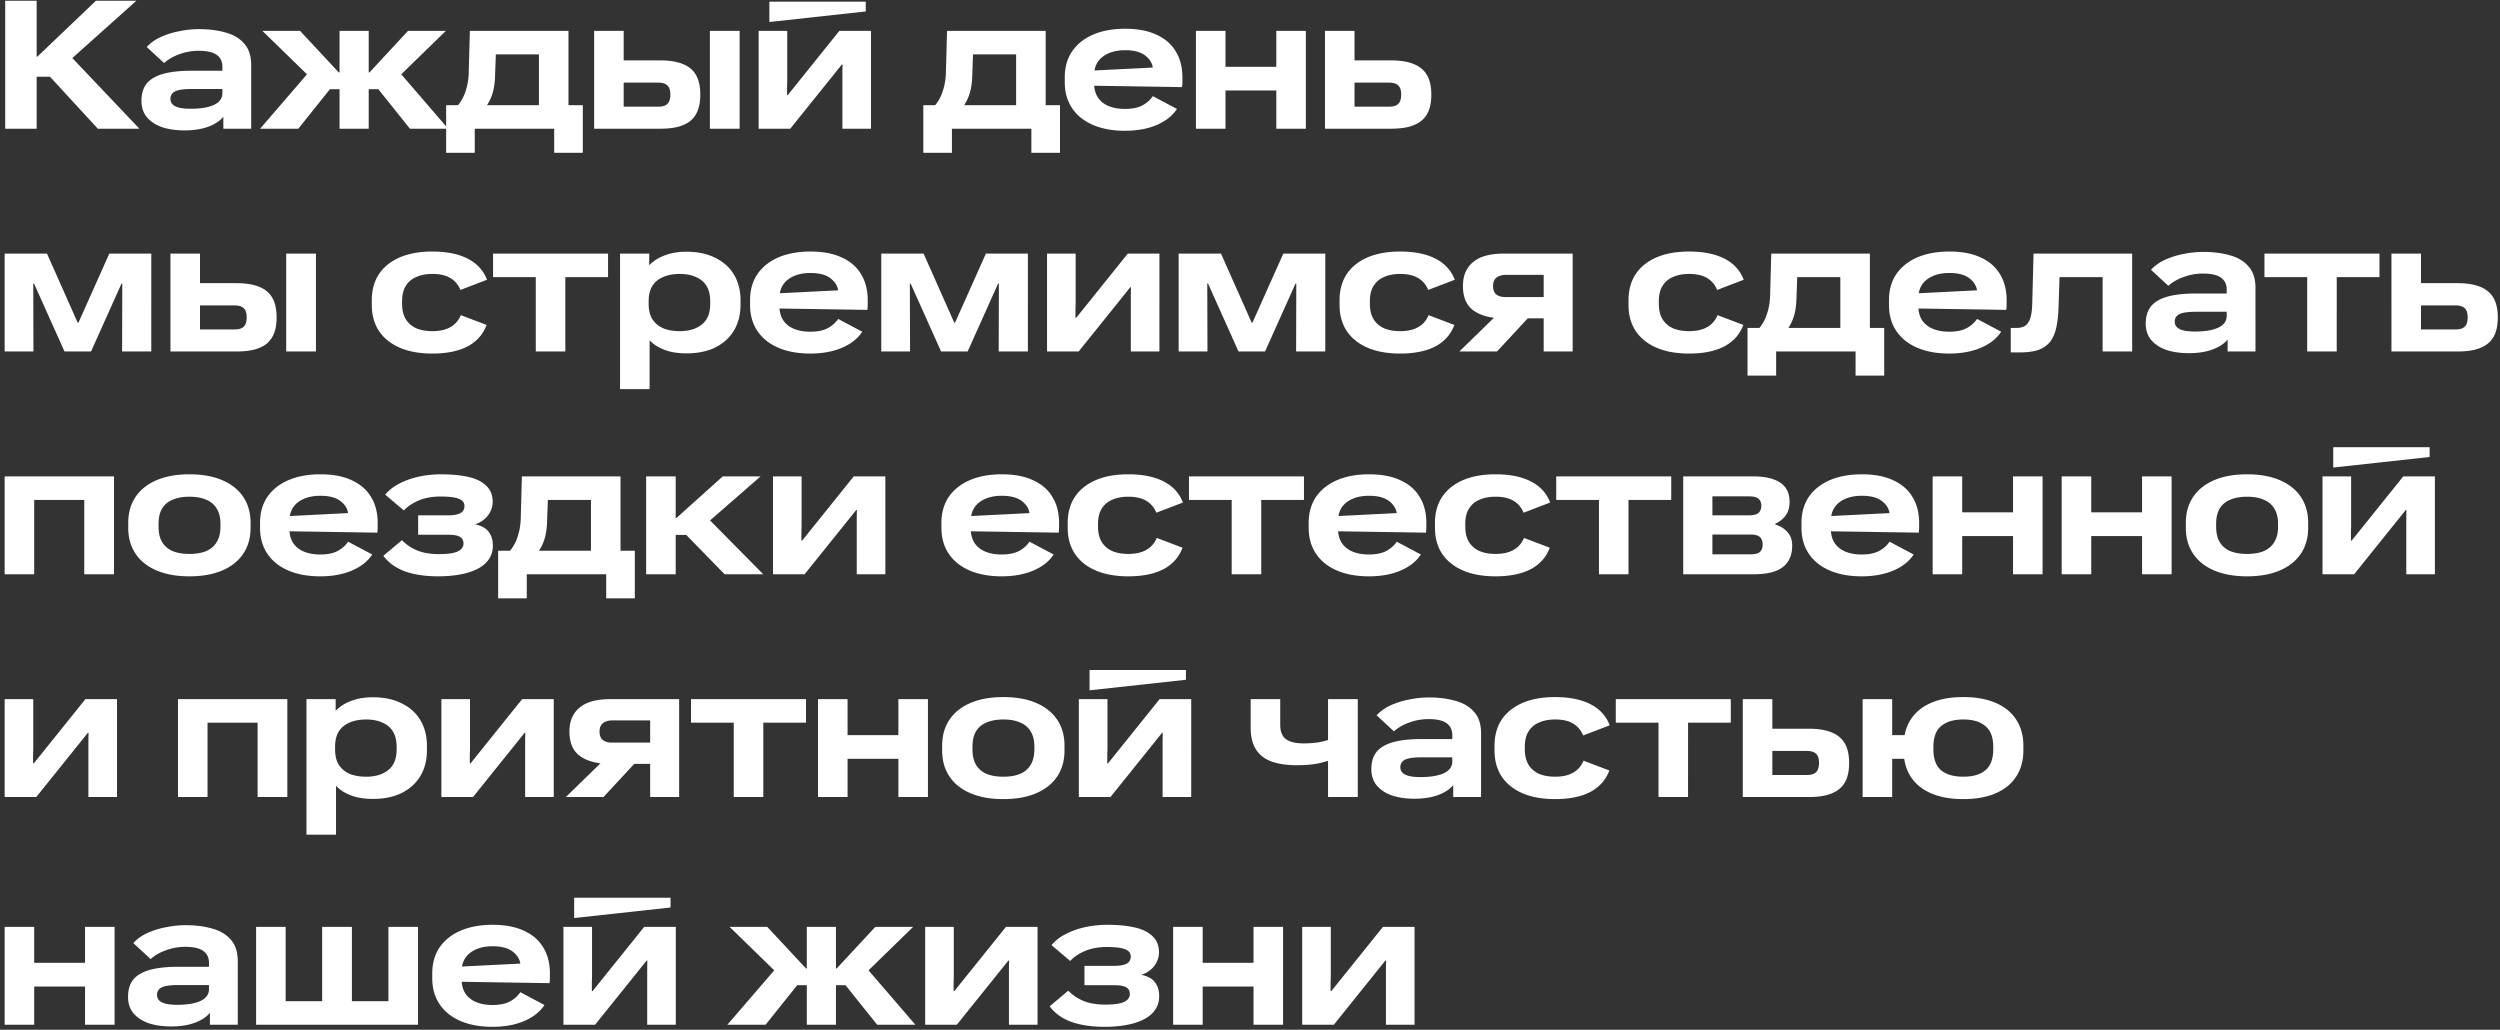 <svg xmlns="http://www.w3.org/2000/svg" fill="none" viewBox="0 0 505 208"><rect x="0" y="0" width="505" height="208" fill="#333333" stroke="none"/><path fill="#fff" d="M1.053 26V.146h6.35V26h-6.35Zm4.639-10.494v-4.068h1.863L19.379.146h8.175l-13.726 12.28v-1.52L28.162 26H19.76l-9.658-10.494h-4.41ZM38.46 21.97c1.368 0 2.522-.114 3.46-.342.963-.229 1.698-.57 2.205-1.027.532-.482.798-1.065.798-1.749v-.875h-6.16c-1.647 0-2.787.165-3.421.495-.608.33-.913.824-.913 1.483 0 .684.33 1.191.989 1.52.659.33 1.673.495 3.042.495ZM45.113 26v-3.574h.609c-.254.811-.786 1.508-1.597 2.091-.786.583-1.775 1.04-2.966 1.369-1.166.304-2.446.456-3.84.456-1.724 0-3.244-.215-4.563-.646-1.292-.456-2.319-1.128-3.08-2.015-.734-.887-1.102-1.99-1.102-3.308 0-1.42.342-2.573 1.027-3.46.71-.887 1.812-1.546 3.308-1.977 1.495-.431 3.447-.646 5.855-.646h7.072l-.913 1.52v-2.357c0-1.014-.38-1.8-1.14-2.357-.76-.558-1.977-.837-3.65-.837a11.16 11.16 0 0 0-3.879.685c-1.216.43-2.255 1.026-3.117 1.787l-3.498-3.232c.735-.811 1.673-1.483 2.813-2.015a16.305 16.305 0 0 1 3.765-1.179 19.604 19.604 0 0 1 3.992-.418c2.002 0 3.79.228 5.36.684 1.597.431 2.852 1.179 3.765 2.243.938 1.04 1.406 2.485 1.406 4.335V26h-5.627Zm7.43 0 10.645-12.357v2.51l-10.19-9.924h7.605l7.832 8.403h1.825v3.384h-3.612L60.261 26h-7.719Zm16.044 0V6.229h5.894V26h-5.894Zm4.183-7.984v-3.384h1.863l7.794-8.403h7.642l-10.19 9.924v-2.51L90.526 26h-7.718l-6.387-7.984h-3.65ZM95.9 26v4.867h-5.779v-9.62h2.396c.684-.81 1.204-1.787 1.559-2.927a12.63 12.63 0 0 0 .608-3.688l.228-8.403h19.923v15.018h2.89v9.62h-5.779V26H95.901Zm4.107-10.798c-.025 1.242-.165 2.345-.418 3.308a9.434 9.434 0 0 1-1.217 2.737h10.494V10.982h-8.707l-.152 4.22ZM120.015 26V6.229h5.969v15.323h6.882c.609 0 1.09-.076 1.445-.229.38-.177.659-.443.836-.798.178-.38.267-.85.267-1.407 0-.887-.203-1.508-.609-1.863-.38-.38-1.026-.57-1.939-.57h-8.555v-4.487h9.011c2.789 0 4.842.545 6.16 1.635 1.318 1.065 1.977 2.827 1.977 5.285 0 1.217-.165 2.269-.494 3.156-.33.862-.824 1.572-1.483 2.13-.659.531-1.508.937-2.548 1.216-1.013.253-2.217.38-3.612.38h-13.307Zm23.383 0V6.229h6.007V26h-6.007Zm9.848-19.771h5.78v9.657c0 .457-.013.976-.038 1.56v1.748h.152L169.557 6.23h6.388V26h-5.779V14.822c0-.583.013-1.179.038-1.787h-.152L159.634 26h-6.388V6.229Zm2.168-1.787V.336h19.466v1.977l-19.466 2.129ZM192.29 26v4.867h-5.779v-9.62h2.395c.685-.81 1.204-1.787 1.559-2.927.38-1.166.583-2.396.609-3.688l.228-8.403h19.923v15.018h2.889v9.62h-5.779V26H192.29Zm4.107-10.798c-.026 1.242-.165 2.345-.419 3.308a9.437 9.437 0 0 1-1.216 2.737h10.493V10.982h-8.706l-.152 4.22Zm30.852 11.216c-2.484 0-4.639-.393-6.464-1.178-1.825-.786-3.232-1.914-4.22-3.384-.989-1.47-1.483-3.22-1.483-5.247v-.989c0-2.028.494-3.776 1.483-5.247 1.014-1.47 2.433-2.598 4.258-3.384 1.825-.785 3.98-1.178 6.464-1.178 2.534 0 4.651.405 6.349 1.216 1.724.786 3.017 1.914 3.878 3.384.887 1.445 1.331 3.181 1.331 5.21v.912c0 .279-.025.633-.076 1.064l-19.467-.304v-2.965l14.41-.723-.798.913v-.305c0-1.115-.469-2.065-1.407-2.851-.938-.811-2.345-1.217-4.22-1.217-1.876 0-3.397.444-4.563 1.33-1.141.888-1.711 2.143-1.711 3.765v1.597c0 1.115.254 2.066.761 2.852.532.785 1.267 1.368 2.205 1.748.938.38 2.028.57 3.27.57 1.419 0 2.572-.227 3.46-.684.912-.481 1.634-1.115 2.167-1.9l4.866 2.585c-.887 1.369-2.243 2.446-4.068 3.232-1.825.785-3.967 1.178-6.425 1.178Zm14.33-.418V6.229h5.969V26h-5.969Zm4.296-7.718V13.49h13.612v4.79h-13.612ZM257.814 26V6.229h5.969V26h-5.969Zm9.83 0V6.229h5.969v15.323h6.882c.608 0 1.09-.076 1.445-.229.38-.177.659-.443.836-.798.178-.38.267-.862.267-1.445 0-.862-.203-1.47-.609-1.825-.38-.38-1.026-.57-1.939-.57h-8.555v-4.487h9.011c2.789 0 4.842.545 6.16 1.635 1.343 1.065 2.015 2.827 2.015 5.285 0 1.217-.165 2.269-.494 3.156a4.996 4.996 0 0 1-1.521 2.13c-.659.531-1.508.937-2.548 1.216-1.013.253-2.217.38-3.612.38h-13.307ZM.939 51.229h8.555l6.197 13.954h.152l6.236-13.954h8.479V71h-5.894l.038-13.726h-.152L18.39 71h-5.36L6.87 57.274h-.152L6.756 71H.94V51.229ZM34.43 71V51.229h5.97v15.323h6.882c.608 0 1.09-.077 1.444-.229.38-.177.66-.443.837-.798.177-.38.266-.85.266-1.407 0-.887-.203-1.508-.608-1.863-.38-.38-1.027-.57-1.94-.57h-8.554v-4.487h9.01c2.789 0 4.842.545 6.16 1.635 1.318 1.065 1.977 2.827 1.977 5.285 0 1.217-.165 2.269-.494 3.156-.33.862-.824 1.572-1.483 2.13-.659.531-1.508.937-2.547 1.216-1.014.253-2.218.38-3.612.38H34.43Zm23.383 0V51.229h6.008V71h-6.008Zm29.531.418c-2.56 0-4.752-.393-6.577-1.178-1.825-.786-3.232-1.914-4.22-3.384-.964-1.47-1.445-3.22-1.445-5.247v-.989c0-2.028.481-3.776 1.444-5.247.989-1.47 2.396-2.598 4.22-3.384 1.826-.785 4.018-1.178 6.578-1.178 2.89 0 5.273.481 7.149 1.445 1.875.963 3.168 2.382 3.878 4.258l-5.361 2.053c-.457-1.09-1.154-1.901-2.092-2.433-.912-.533-2.103-.799-3.574-.799-1.241 0-2.319.203-3.231.609a4.47 4.47 0 0 0-2.13 1.787c-.506.785-.76 1.837-.76 3.155v.457c0 1.292.254 2.344.76 3.155.507.811 1.217 1.42 2.13 1.825.912.38 1.99.57 3.231.57 1.47 0 2.675-.265 3.613-.798.963-.532 1.672-1.343 2.129-2.433l5.209 1.977c-.71 1.901-1.99 3.346-3.84 4.334-1.85.964-4.22 1.445-7.11 1.445ZM108.228 71V55.982h-8.631v-4.753h23.231v4.753h-8.631V71h-5.969Zm17.022 7.604V51.23h5.894v3.536l-.609-.266c.304-.634.824-1.217 1.559-1.75.735-.557 1.66-1.013 2.776-1.368 1.115-.355 2.382-.532 3.802-.532 2.281 0 4.233.418 5.855 1.255 1.648.81 2.902 1.951 3.764 3.421.862 1.47 1.293 3.169 1.293 5.095v.989c0 1.926-.431 3.625-1.293 5.095-.862 1.47-2.116 2.623-3.764 3.46-1.622.81-3.574 1.216-5.855 1.216-1.42 0-2.687-.164-3.802-.494-1.116-.355-2.041-.811-2.776-1.369-.735-.557-1.255-1.14-1.559-1.749l.685-.266v11.102h-5.97Zm12.053-11.71c1.85 0 3.333-.444 4.449-1.331 1.14-.887 1.711-2.281 1.711-4.182v-.533c0-1.267-.254-2.306-.761-3.117-.507-.812-1.229-1.407-2.167-1.787-.913-.406-1.99-.609-3.232-.609-1.267 0-2.37.203-3.308.609-.938.38-1.673.975-2.205 1.787-.507.81-.76 1.85-.76 3.117v.533c0 1.267.253 2.306.76 3.117.532.811 1.267 1.42 2.205 1.825.938.38 2.041.57 3.308.57Zm26.379 4.524c-2.484 0-4.639-.393-6.464-1.178-1.825-.786-3.231-1.914-4.22-3.384-.988-1.47-1.483-3.22-1.483-5.247v-.989c0-2.028.495-3.776 1.483-5.247 1.014-1.47 2.433-2.598 4.258-3.384 1.825-.785 3.98-1.178 6.464-1.178 2.535 0 4.651.405 6.35 1.217 1.723.785 3.016 1.913 3.878 3.383.887 1.445 1.33 3.181 1.33 5.21v.912c0 .279-.025.633-.076 1.064l-19.466-.304v-2.965l14.41-.723-.799.913v-.305c0-1.115-.469-2.065-1.407-2.851-.937-.811-2.344-1.217-4.22-1.217s-3.396.444-4.562 1.33c-1.141.888-1.711 2.143-1.711 3.765v1.597c0 1.115.253 2.066.76 2.852.532.785 1.267 1.368 2.205 1.749.938.38 2.028.57 3.27.57 1.419 0 2.573-.228 3.46-.685.912-.481 1.635-1.115 2.167-1.9l4.867 2.585c-.887 1.368-2.243 2.446-4.068 3.232-1.825.785-3.967 1.178-6.426 1.178Zm14.33-20.189h8.555l6.197 13.954h.152l6.236-13.954h8.479V71h-5.894l.038-13.726h-.152L195.464 71h-5.361l-6.16-13.726h-.152L183.829 71h-5.817V51.229Zm33.491 0h5.78v9.657c0 .457-.013.976-.038 1.56v1.748h.152l10.417-12.965h6.388V71h-5.779V59.822c0-.583.013-1.179.038-1.787h-.152L217.891 71h-6.388V51.229Zm26.586 0h8.554l6.198 13.954h.152l6.235-13.954h8.479V71h-5.893l.038-13.726h-.152L255.54 71h-5.361l-6.159-13.726h-.152L243.906 71h-5.817V51.229Zm44.745 20.19c-2.56 0-4.753-.394-6.578-1.18-1.825-.785-3.231-1.913-4.22-3.383-.963-1.47-1.445-3.22-1.445-5.247v-.989c0-2.028.482-3.776 1.445-5.247.989-1.47 2.395-2.598 4.22-3.384 1.825-.785 4.018-1.178 6.578-1.178 2.89 0 5.272.481 7.148 1.445 1.876.963 3.168 2.382 3.878 4.258l-5.361 2.053c-.456-1.09-1.153-1.901-2.091-2.433-.912-.533-2.104-.799-3.574-.799-1.242 0-2.319.203-3.232.609-.912.38-1.622.975-2.129 1.787-.507.785-.76 1.837-.76 3.155v.457c0 1.292.253 2.344.76 3.155.507.811 1.217 1.42 2.129 1.825.913.38 1.99.57 3.232.57 1.47 0 2.674-.265 3.612-.798.963-.532 1.673-1.343 2.129-2.433l5.209 1.977c-.71 1.901-1.99 3.346-3.84 4.334-1.85.964-4.22 1.445-7.11 1.445ZM294.789 71l10.19-9.923 4.296 2.509L302.394 71h-7.605Zm18.745-15.475h-9.391a3.38 3.38 0 0 0-1.369.267c-.38.152-.672.392-.875.722-.203.33-.304.748-.304 1.255 0 .76.216 1.33.646 1.71.457.355 1.09.533 1.902.533h9.391v4.296h-9.772c-2.585 0-4.613-.52-6.083-1.559-1.445-1.039-2.167-2.7-2.167-4.98 0-1.116.19-2.079.57-2.89.38-.836.925-1.52 1.635-2.053.71-.558 1.571-.963 2.585-1.217 1.014-.253 2.168-.38 3.46-.38h9.772v4.296ZM311.823 71V51.229h5.855V71h-5.855Zm29.379.418c-2.56 0-4.752-.393-6.577-1.178-1.825-.786-3.232-1.914-4.221-3.384-.963-1.47-1.444-3.22-1.444-5.247v-.989c0-2.028.481-3.776 1.444-5.247.989-1.47 2.396-2.598 4.221-3.384 1.825-.785 4.017-1.178 6.577-1.178 2.89 0 5.273.481 7.148 1.445 1.876.963 3.169 2.382 3.879 4.258l-5.361 2.053c-.457-1.09-1.154-1.901-2.092-2.433-.912-.533-2.103-.799-3.574-.799-1.242 0-2.319.203-3.231.609-.913.38-1.623.975-2.13 1.787-.506.785-.76 1.837-.76 3.155v.457c0 1.292.254 2.344.76 3.155.507.811 1.217 1.42 2.13 1.825.912.38 1.989.57 3.231.57 1.471 0 2.675-.265 3.612-.798.964-.532 1.673-1.343 2.13-2.433l5.209 1.977c-.71 1.901-1.99 3.346-3.841 4.334-1.85.964-4.22 1.445-7.11 1.445ZM358.781 71v4.867h-5.779v-9.62h2.395c.685-.81 1.204-1.787 1.559-2.927.38-1.166.583-2.396.609-3.688l.228-8.403h19.923v15.018h2.889v9.62h-5.779V71h-16.045Zm4.107-10.798c-.026 1.242-.165 2.345-.419 3.308a9.437 9.437 0 0 1-1.216 2.737h10.494V55.982h-8.707l-.152 4.22Zm30.852 11.216c-2.484 0-4.639-.393-6.464-1.178-1.825-.786-3.232-1.914-4.22-3.384-.989-1.47-1.483-3.22-1.483-5.247v-.989c0-2.028.494-3.776 1.483-5.247 1.014-1.47 2.433-2.598 4.258-3.384 1.825-.785 3.98-1.178 6.464-1.178 2.534 0 4.651.405 6.349 1.217 1.724.785 3.017 1.913 3.878 3.383.888 1.445 1.331 3.181 1.331 5.21v.912c0 .279-.025.633-.076 1.064l-19.467-.304v-2.965l14.41-.723-.798.913v-.305c0-1.115-.469-2.065-1.407-2.851-.938-.811-2.345-1.217-4.22-1.217-1.876 0-3.397.444-4.563 1.33-1.141.888-1.711 2.143-1.711 3.765v1.597c0 1.115.254 2.066.761 2.852.532.785 1.267 1.368 2.205 1.749.938.38 2.028.57 3.27.57 1.419 0 2.572-.228 3.46-.685.912-.481 1.634-1.115 2.167-1.9l4.866 2.585c-.887 1.368-2.243 2.446-4.068 3.232-1.825.785-3.967 1.178-6.425 1.178Zm12.433-.228v-4.943h1.103c.76 0 1.369-.152 1.825-.456.456-.33.798-.849 1.026-1.559.228-.735.355-1.673.381-2.813l.266-10.19h19.923V71h-5.97V55.982h-8.706l-.19 5.969c-.051 1.724-.216 3.181-.495 4.372-.279 1.166-.722 2.117-1.33 2.852-.609.71-1.407 1.23-2.396 1.559-.988.304-2.218.456-3.688.456h-1.749Zm37.152-4.22c1.369 0 2.523-.114 3.46-.342.964-.229 1.699-.57 2.206-1.027.532-.482.798-1.065.798-1.749v-.874h-6.159c-1.648 0-2.789.164-3.422.494-.609.33-.913.824-.913 1.483 0 .684.33 1.191.989 1.52.659.33 1.673.495 3.041.495Zm6.654 4.03v-3.574h.608c-.253.811-.785 1.508-1.596 2.091-.786.583-1.775 1.04-2.966 1.369-1.166.304-2.446.456-3.84.456-1.724 0-3.245-.215-4.563-.646-1.292-.456-2.319-1.128-3.079-2.015-.736-.887-1.103-1.99-1.103-3.308 0-1.42.342-2.573 1.027-3.46.709-.887 1.812-1.546 3.307-1.977 1.496-.431 3.448-.647 5.856-.647h7.072l-.913 1.521v-2.357c0-1.014-.38-1.8-1.141-2.357-.76-.558-1.977-.837-3.65-.837a11.16 11.16 0 0 0-3.878.685c-1.216.43-2.256 1.026-3.118 1.787l-3.497-3.232c.735-.811 1.672-1.483 2.813-2.015a16.314 16.314 0 0 1 3.764-1.179 19.608 19.608 0 0 1 3.992-.418c2.003 0 3.79.228 5.361.684 1.597.431 2.852 1.179 3.764 2.243.938 1.04 1.407 2.484 1.407 4.335V71h-5.627Zm16.071 0V55.982h-8.631v-4.753h23.231v4.753h-8.631V71h-5.969Zm17.022 0V51.229h5.97v15.323h6.882c.608 0 1.089-.077 1.444-.229.381-.177.659-.443.837-.798.177-.38.266-.862.266-1.445 0-.862-.203-1.47-.608-1.825-.381-.38-1.027-.57-1.939-.57h-8.555v-4.487h9.011c2.788 0 4.841.545 6.159 1.635 1.344 1.065 2.015 2.827 2.015 5.285 0 1.217-.164 2.269-.494 3.156a4.98 4.98 0 0 1-1.521 2.13c-.659.531-1.508.937-2.547 1.216-1.014.253-2.218.38-3.612.38h-13.308ZM.939 116V96.229h22.09V116h-6.007v-15.018H6.908V116H.94Zm37.322.418c-2.56 0-4.765-.393-6.615-1.178-1.85-.786-3.27-1.914-4.259-3.384-.988-1.47-1.483-3.219-1.483-5.247v-.989c0-2.028.495-3.777 1.483-5.247.989-1.47 2.408-2.598 4.259-3.384 1.85-.785 4.055-1.178 6.615-1.178 2.586 0 4.79.393 6.616 1.178 1.85.786 3.27 1.914 4.258 3.384.989 1.47 1.483 3.219 1.483 5.247v.989c0 2.028-.494 3.777-1.483 5.247-.988 1.47-2.408 2.598-4.258 3.384-1.825.785-4.03 1.178-6.616 1.178Zm0-4.524c1.344 0 2.472-.19 3.384-.571.938-.405 1.648-1.013 2.13-1.825.506-.811.76-1.863.76-3.155v-.457c0-1.318-.254-2.37-.76-3.155-.482-.811-1.192-1.407-2.13-1.787-.912-.406-2.04-.609-3.384-.609-1.318 0-2.446.203-3.384.609-.938.38-1.647.976-2.129 1.787-.481.785-.722 1.837-.722 3.155v.457c0 1.292.24 2.344.722 3.155.482.812 1.192 1.42 2.13 1.825.937.381 2.065.571 3.383.571Zm26.432 4.524c-2.484 0-4.638-.393-6.463-1.178-1.825-.786-3.232-1.914-4.22-3.384-.99-1.47-1.483-3.219-1.483-5.247v-.989c0-2.028.494-3.777 1.483-5.247 1.013-1.47 2.433-2.598 4.258-3.384 1.825-.785 3.98-1.178 6.463-1.178 2.535 0 4.652.405 6.35 1.216 1.724.786 3.016 1.914 3.878 3.384.887 1.445 1.33 3.181 1.33 5.209v.913c0 .279-.025.633-.075 1.064l-19.467-.304v-2.965l14.41-.723-.798.913v-.305c0-1.115-.47-2.065-1.407-2.851-.938-.811-2.345-1.217-4.22-1.217-1.876 0-3.397.444-4.563 1.331-1.14.887-1.711 2.142-1.711 3.764v1.597c0 1.115.253 2.066.76 2.851.533.786 1.268 1.369 2.206 1.749.937.381 2.027.571 3.27.571 1.419 0 2.572-.228 3.46-.685.912-.481 1.634-1.115 2.166-1.901l4.867 2.586c-.887 1.369-2.243 2.446-4.068 3.232-1.825.785-3.967 1.178-6.426 1.178Zm23.801 0c-2.534 0-4.752-.329-6.653-.988-1.876-.685-3.346-1.737-4.41-3.156l3.763-3.156c.862.887 1.901 1.584 3.118 2.091 1.217.482 2.662.723 4.334.723 1.166 0 2.104-.076 2.814-.228.735-.152 1.28-.393 1.635-.723.355-.329.532-.722.532-1.178 0-.609-.228-1.052-.684-1.331-.456-.304-1.268-.456-2.433-.456h-6.046v-3.917h5.97c.861 0 1.533-.076 2.014-.228.508-.152.862-.367 1.065-.646.203-.279.304-.621.304-1.027 0-.659-.38-1.14-1.14-1.444-.735-.305-1.965-.457-3.688-.457-1.673 0-3.144.266-4.41.799-1.243.532-2.244 1.204-3.004 2.015l-3.765-3.194c.736-.887 1.673-1.622 2.814-2.205 1.14-.609 2.433-1.077 3.878-1.407 1.47-.33 3.017-.494 4.639-.494 2.078 0 3.903.177 5.475.532 1.571.355 2.775.95 3.612 1.787.862.811 1.293 1.888 1.293 3.232 0 .735-.178 1.432-.533 2.091-.33.659-.836 1.229-1.52 1.711-.66.482-1.496.811-2.51.989v-.419c1.749.228 2.953.735 3.612 1.521.659.786.989 1.774.989 2.966 0 1.039-.267 1.952-.799 2.737-.532.786-1.293 1.432-2.281 1.939-.963.507-2.13.888-3.498 1.141-1.344.253-2.84.38-4.487.38ZM106.41 116v4.867h-5.78v-9.62h2.396c.684-.811 1.204-1.787 1.559-2.927.38-1.166.583-2.396.608-3.688l.228-8.403h19.923v15.018h2.89v9.62h-5.78V116H106.41Zm4.106-10.798c-.026 1.242-.165 2.345-.418 3.308a9.428 9.428 0 0 1-1.217 2.737h10.494v-10.265h-8.707l-.152 4.22ZM130.523 116V96.229h5.969V116h-5.969Zm4.296-7.946v-3.422h1.825l9.353-8.403h7.643l-11.255 9.809v-1.977L154.172 116h-7.794l-7.757-7.946h-3.802Zm21.324-11.825h5.779v9.657c0 .457-.013.976-.038 1.559v1.749h.152l10.418-12.965h6.387V116h-5.779v-11.178c0-.583.013-1.179.038-1.787h-.152L162.53 116h-6.387V96.229Zm46.191 20.189c-2.484 0-4.638-.393-6.463-1.178-1.825-.786-3.232-1.914-4.221-3.384-.988-1.47-1.482-3.219-1.482-5.247v-.989c0-2.028.494-3.777 1.482-5.247 1.014-1.47 2.434-2.598 4.259-3.384 1.825-.785 3.979-1.178 6.463-1.178 2.535 0 4.652.405 6.35 1.216 1.724.786 3.016 1.914 3.878 3.384.887 1.445 1.331 3.181 1.331 5.209v.913c0 .279-.026.633-.076 1.064l-19.467-.304v-2.965l14.41-.723-.798.913v-.305c0-1.115-.469-2.065-1.407-2.851-.938-.811-2.345-1.217-4.221-1.217-1.875 0-3.396.444-4.562 1.331-1.141.887-1.711 2.142-1.711 3.764v1.597c0 1.115.253 2.066.76 2.851.533.786 1.268 1.369 2.206 1.749.937.381 2.027.571 3.269.571 1.42 0 2.573-.228 3.46-.685.913-.481 1.635-1.115 2.168-1.901l4.866 2.586c-.887 1.369-2.243 2.446-4.068 3.232-1.825.785-3.967 1.178-6.426 1.178Zm25.585 0c-2.56 0-4.753-.393-6.578-1.178-1.825-.786-3.232-1.914-4.22-3.384-.963-1.47-1.445-3.219-1.445-5.247v-.989c0-2.028.482-3.777 1.445-5.247.988-1.47 2.395-2.598 4.22-3.384 1.825-.785 4.018-1.178 6.578-1.178 2.889 0 5.272.481 7.148 1.445 1.875.963 3.168 2.382 3.878 4.258l-5.361 2.053c-.456-1.09-1.153-1.901-2.091-2.433-.913-.533-2.104-.799-3.574-.799-1.242 0-2.32.203-3.232.609a4.467 4.467 0 0 0-2.129 1.787c-.507.785-.761 1.837-.761 3.155v.457c0 1.292.254 2.344.761 3.155.507.812 1.216 1.42 2.129 1.825.912.381 1.99.571 3.232.571 1.47 0 2.674-.266 3.612-.799.963-.532 1.673-1.343 2.129-2.433l5.209 1.977c-.71 1.901-1.99 3.346-3.84 4.334-1.851.964-4.221 1.445-7.11 1.445Zm20.883-.418v-15.018h-8.631v-4.753h23.231v4.753h-8.631V116h-5.969Zm27.718.418c-2.484 0-4.638-.393-6.463-1.178-1.825-.786-3.232-1.914-4.221-3.384-.988-1.47-1.483-3.219-1.483-5.247v-.989c0-2.028.495-3.777 1.483-5.247 1.014-1.47 2.434-2.598 4.259-3.384 1.825-.785 3.979-1.178 6.463-1.178 2.535 0 4.651.405 6.35 1.216 1.723.786 3.016 1.914 3.878 3.384.887 1.445 1.331 3.181 1.331 5.209v.913c0 .279-.026.633-.076 1.064l-19.467-.304v-2.965l14.41-.723-.799.913v-.305c0-1.115-.469-2.065-1.406-2.851-.938-.811-2.345-1.217-4.221-1.217s-3.396.444-4.562 1.331c-1.141.887-1.711 2.142-1.711 3.764v1.597c0 1.115.253 2.066.76 2.851.532.786 1.268 1.369 2.205 1.749.938.381 2.028.571 3.27.571 1.42 0 2.573-.228 3.46-.685.913-.481 1.635-1.115 2.167-1.901l4.867 2.586c-.887 1.369-2.243 2.446-4.068 3.232-1.825.785-3.967 1.178-6.426 1.178Zm25.585 0c-2.561 0-4.753-.393-6.578-1.178-1.825-.786-3.232-1.914-4.22-3.384-.964-1.47-1.445-3.219-1.445-5.247v-.989c0-2.028.481-3.777 1.445-5.247.988-1.47 2.395-2.598 4.22-3.384 1.825-.785 4.017-1.178 6.578-1.178 2.889 0 5.272.481 7.148 1.445 1.875.963 3.168 2.382 3.878 4.258l-5.361 2.053c-.457-1.09-1.154-1.901-2.091-2.433-.913-.533-2.104-.799-3.574-.799-1.242 0-2.32.203-3.232.609-.913.38-1.623.976-2.129 1.787-.507.785-.761 1.837-.761 3.155v.457c0 1.292.254 2.344.761 3.155.506.812 1.216 1.42 2.129 1.825.912.381 1.99.571 3.232.571 1.47 0 2.674-.266 3.612-.799.963-.532 1.672-1.343 2.129-2.433l5.209 1.977c-.71 1.901-1.99 3.346-3.841 4.334-1.85.964-4.22 1.445-7.109 1.445Zm20.883-.418v-15.018h-8.631v-4.753h23.231v4.753h-8.631V116h-5.969Zm17.022 0V96.229h5.894V116h-5.894Zm4.183 0v-4.03h9.429c.913 0 1.546-.165 1.901-.495.355-.354.532-.849.532-1.482 0-.659-.177-1.154-.532-1.483-.355-.355-.988-.532-1.901-.532h-9.429v-3.879h9.087c.912 0 1.559-.164 1.939-.494.38-.355.57-.836.57-1.445 0-.608-.19-1.077-.57-1.406-.38-.33-1.027-.495-1.939-.495h-9.087v-4.03h9.961c2.358 0 4.17.418 5.437 1.255 1.268.836 1.901 2.116 1.901 3.84 0 1.191-.266 2.129-.798 2.813-.507.685-1.204 1.242-2.091 1.673v.152c.988.279 1.799.774 2.433 1.483.659.685.989 1.61.989 2.776 0 1.293-.292 2.37-.875 3.232-.557.861-1.419 1.508-2.585 1.939-1.141.405-2.586.608-4.335.608h-10.037Zm31.873.418c-2.484 0-4.639-.393-6.464-1.178-1.825-.786-3.232-1.914-4.22-3.384-.989-1.47-1.483-3.219-1.483-5.247v-.989c0-2.028.494-3.777 1.483-5.247 1.014-1.47 2.433-2.598 4.258-3.384 1.825-.785 3.98-1.178 6.464-1.178 2.535 0 4.651.405 6.349 1.216 1.724.786 3.017 1.914 3.878 3.384.888 1.445 1.331 3.181 1.331 5.209v.913c0 .279-.025.633-.076 1.064l-19.467-.304v-2.965l14.41-.723-.798.913v-.305c0-1.115-.469-2.065-1.407-2.851-.938-.811-2.345-1.217-4.22-1.217-1.876 0-3.397.444-4.563 1.331-1.14.887-1.711 2.142-1.711 3.764v1.597c0 1.115.254 2.066.761 2.851.532.786 1.267 1.369 2.205 1.749.938.381 2.028.571 3.27.571 1.419 0 2.573-.228 3.46-.685.912-.481 1.635-1.115 2.167-1.901l4.867 2.586c-.888 1.369-2.244 2.446-4.069 3.232-1.825.785-3.967 1.178-6.425 1.178Zm14.33-.418V96.229h5.969V116h-5.969Zm4.296-7.718v-4.791h13.612v4.791h-13.612ZM406.631 116V96.229h5.969V116h-5.969Zm9.83 0V96.229h5.969V116h-5.969Zm4.297-7.718v-4.791h13.611v4.791h-13.611ZM432.696 116V96.229h5.969V116h-5.969Zm21.199.418c-2.56 0-4.766-.393-6.616-1.178-1.85-.786-3.27-1.914-4.258-3.384-.989-1.47-1.483-3.219-1.483-5.247v-.989c0-2.028.494-3.777 1.483-5.247.988-1.47 2.408-2.598 4.258-3.384 1.85-.785 4.056-1.178 6.616-1.178 2.585 0 4.79.393 6.615 1.178 1.851.786 3.27 1.914 4.259 3.384.988 1.47 1.483 3.219 1.483 5.247v.989c0 2.028-.495 3.777-1.483 5.247-.989 1.47-2.408 2.598-4.259 3.384-1.825.785-4.03 1.178-6.615 1.178Zm0-4.524c1.343 0 2.471-.19 3.384-.571.937-.405 1.647-1.013 2.129-1.825.507-.811.76-1.863.76-3.155v-.457c0-1.318-.253-2.37-.76-3.155-.482-.811-1.192-1.407-2.129-1.787-.913-.406-2.041-.609-3.384-.609-1.318 0-2.446.203-3.384.609-.938.38-1.648.976-2.129 1.787-.482.785-.723 1.837-.723 3.155v.457c0 1.292.241 2.344.723 3.155.481.812 1.191 1.42 2.129 1.825.938.381 2.066.571 3.384.571Zm15.254-15.665h5.779v9.657c0 .457-.013.976-.038 1.559v1.749h.152l10.418-12.965h6.387V116h-5.779v-11.178c0-.583.013-1.179.038-1.787h-.152L475.536 116h-6.387V96.229Zm2.167-1.787v-4.106h19.467v1.977l-19.467 2.129ZM.939 141.229h5.78v9.657c0 .457-.013.976-.039 1.559v1.749h.152l10.418-12.965h6.388V161h-5.78v-11.178c0-.583.013-1.179.038-1.787h-.152L7.327 161H.939v-19.771ZM35.953 161v-19.771h22.09V161h-6.007v-15.018H41.922V161h-5.97Zm25.954 7.604v-27.375H67.8v3.536l-.608-.266c.304-.634.823-1.217 1.558-1.749.736-.558 1.66-1.014 2.776-1.369 1.115-.355 2.383-.532 3.802-.532 2.281 0 4.233.418 5.855 1.254 1.648.812 2.903 1.952 3.764 3.422.862 1.471 1.293 3.169 1.293 5.095v.989c0 1.926-.43 3.624-1.293 5.095-.861 1.47-2.116 2.623-3.764 3.46-1.622.811-3.574 1.216-5.855 1.216-1.42 0-2.687-.165-3.802-.494-1.115-.355-2.04-.811-2.776-1.369-.735-.557-1.254-1.14-1.558-1.749l.684-.266v11.102h-5.97Zm12.052-11.71c1.85 0 3.334-.444 4.449-1.331 1.14-.887 1.71-2.281 1.71-4.182v-.533c0-1.267-.253-2.306-.76-3.117-.507-.811-1.23-1.407-2.167-1.787-.912-.406-1.99-.609-3.232-.609-1.267 0-2.37.203-3.308.609-.937.38-1.672.976-2.205 1.787-.507.811-.76 1.85-.76 3.117v.533c0 1.267.253 2.306.76 3.117.532.812 1.268 1.42 2.205 1.825.938.381 2.04.571 3.308.571Zm15.201-15.665h5.78v9.657c0 .457-.013.976-.039 1.559v1.749h.152l10.418-12.965h6.388V161h-5.78v-11.178c0-.583.013-1.179.038-1.787h-.152L95.548 161H89.16v-19.771ZM114.3 161l10.19-9.924 4.296 2.51-6.881 7.414H114.3Zm18.745-15.475h-9.392a3.37 3.37 0 0 0-1.368.267c-.38.152-.672.392-.875.722-.203.329-.304.748-.304 1.255 0 .76.216 1.33.646 1.711.457.354 1.09.532 1.901.532h9.392v4.296h-9.772c-2.585 0-4.613-.519-6.083-1.559-1.445-1.039-2.167-2.699-2.167-4.98 0-1.116.19-2.079.57-2.89a5.214 5.214 0 0 1 1.635-2.053c.71-.558 1.571-.963 2.585-1.217 1.014-.253 2.168-.38 3.46-.38h9.772v4.296ZM131.334 161v-19.771h5.855V161h-5.855Zm16.883 0v-15.018h-8.631v-4.753h23.231v4.753h-8.631V161h-5.969Zm17.022 0v-19.771h5.97V161h-5.97Zm4.297-7.718v-4.791h13.611v4.791h-13.611ZM181.474 161v-19.771h5.97V161h-5.97Zm21.199.418c-2.56 0-4.765-.393-6.616-1.178-1.85-.786-3.269-1.914-4.258-3.384-.989-1.47-1.483-3.219-1.483-5.247v-.989c0-2.028.494-3.777 1.483-5.247.989-1.47 2.408-2.598 4.258-3.384 1.851-.785 4.056-1.178 6.616-1.178 2.585 0 4.791.393 6.616 1.178 1.85.786 3.27 1.914 4.258 3.384.989 1.47 1.483 3.219 1.483 5.247v.989c0 2.028-.494 3.777-1.483 5.247-.988 1.47-2.408 2.598-4.258 3.384-1.825.785-4.031 1.178-6.616 1.178Zm0-4.524c1.343 0 2.471-.19 3.384-.571.938-.405 1.647-1.013 2.129-1.825.507-.811.761-1.863.761-3.155v-.457c0-1.318-.254-2.37-.761-3.155-.482-.811-1.191-1.407-2.129-1.787-.913-.406-2.041-.609-3.384-.609-1.318 0-2.446.203-3.384.609-.938.38-1.647.976-2.129 1.787-.482.785-.722 1.837-.722 3.155v.457c0 1.292.24 2.344.722 3.155.482.812 1.191 1.42 2.129 1.825.938.381 2.066.571 3.384.571Zm15.254-15.665h5.779v9.657c0 .457-.013.976-.038 1.559v1.749h.152l10.418-12.965h6.388V161h-5.78v-11.178c0-.583.013-1.179.038-1.787h-.152L224.314 161h-6.387v-19.771Zm2.167-1.787v-4.106h19.467v1.977l-19.467 2.129ZM274.27 161h-6.007v-19.771h6.007V161Zm-21.634-14.03v-5.741h5.97v5.209c0 1.343.393 2.307 1.178 2.89.786.557 1.965.836 3.536.836 1.217 0 2.32-.089 3.308-.266a15.26 15.26 0 0 0 2.89-.875v4.221a21.512 21.512 0 0 1-3.346.988c-1.166.228-2.598.342-4.297.342-1.977 0-3.662-.253-5.056-.76-1.369-.507-2.408-1.318-3.118-2.433-.71-1.116-1.065-2.586-1.065-4.411Zm34.261 10c1.368 0 2.522-.114 3.46-.342.963-.229 1.698-.571 2.205-1.027.532-.482.798-1.065.798-1.749v-.874h-6.159c-1.648 0-2.788.164-3.422.494-.608.329-.913.824-.913 1.483 0 .684.33 1.191.989 1.52.659.33 1.673.495 3.042.495Zm6.653 4.03v-3.574h.609c-.254.811-.786 1.508-1.597 2.091-.786.583-1.774 1.039-2.966 1.369-1.166.304-2.446.456-3.84.456-1.724 0-3.244-.215-4.562-.646-1.293-.456-2.32-1.128-3.08-2.015-.735-.887-1.103-1.99-1.103-3.308 0-1.42.342-2.573 1.027-3.46.709-.887 1.812-1.546 3.308-1.977 1.495-.431 3.447-.647 5.855-.647h7.072l-.913 1.521v-2.357c0-1.014-.38-1.8-1.14-2.357-.761-.558-1.977-.837-3.65-.837-1.344 0-2.637.228-3.879.685-1.216.431-2.255 1.026-3.117 1.787l-3.498-3.232c.735-.811 1.673-1.483 2.813-2.015a16.305 16.305 0 0 1 3.764-1.179 19.603 19.603 0 0 1 3.993-.418c2.002 0 3.789.228 5.361.684 1.597.431 2.851 1.179 3.764 2.243.938 1.04 1.407 2.484 1.407 4.335V161h-5.628Zm20.585.418c-2.56 0-4.753-.393-6.578-1.178-1.825-.786-3.232-1.914-4.22-3.384-.964-1.47-1.445-3.219-1.445-5.247v-.989c0-2.028.481-3.777 1.445-5.247.988-1.47 2.395-2.598 4.22-3.384 1.825-.785 4.018-1.178 6.578-1.178 2.889 0 5.272.481 7.148 1.445 1.875.963 3.168 2.382 3.878 4.258l-5.361 2.053c-.456-1.09-1.154-1.901-2.091-2.433-.913-.533-2.104-.799-3.574-.799-1.242 0-2.32.203-3.232.609a4.467 4.467 0 0 0-2.129 1.787c-.507.785-.761 1.837-.761 3.155v.457c0 1.292.254 2.344.761 3.155.507.812 1.216 1.42 2.129 1.825.912.381 1.99.571 3.232.571 1.47 0 2.674-.266 3.612-.799.963-.532 1.673-1.343 2.129-2.433l5.209 1.977c-.71 1.901-1.99 3.346-3.84 4.334-1.851.964-4.221 1.445-7.11 1.445Zm20.883-.418v-15.018h-8.631v-4.753h23.231v4.753h-8.631V161h-5.969Zm17.023 0v-19.771h5.969v15.323h6.882c.608 0 1.09-.077 1.444-.229.381-.177.66-.443.837-.798.177-.38.266-.862.266-1.445 0-.862-.203-1.47-.608-1.825-.38-.38-1.027-.57-1.939-.57h-8.555v-4.487h9.011c2.788 0 4.841.545 6.159 1.635 1.344 1.065 2.015 2.826 2.015 5.285 0 1.217-.164 2.269-.494 3.156a4.98 4.98 0 0 1-1.521 2.129c-.659.532-1.508.938-2.547 1.217-1.014.253-2.218.38-3.612.38h-13.307Zm24.208 0v-19.771h5.97V161h-5.97Zm3.004-7.718v-4.791h8.365v4.791h-8.365Zm17.338 8.136c-2.56 0-4.74-.393-6.54-1.178-1.8-.786-3.168-1.914-4.106-3.384-.938-1.47-1.407-3.219-1.407-5.247v-.989c0-2.028.469-3.777 1.407-5.247.938-1.47 2.306-2.598 4.106-3.384 1.8-.785 3.98-1.178 6.54-1.178s4.74.393 6.539 1.178c1.825.786 3.207 1.914 4.145 3.384.963 1.47 1.444 3.219 1.444 5.247v.989c0 2.028-.481 3.777-1.444 5.247-.938 1.47-2.32 2.598-4.145 3.384-1.799.785-3.979 1.178-6.539 1.178Zm0-4.524c1.926 0 3.409-.431 4.448-1.293 1.065-.887 1.597-2.307 1.597-4.258v-.457c0-1.951-.532-3.358-1.597-4.22-1.039-.887-2.522-1.331-4.448-1.331-1.927 0-3.422.444-4.487 1.331-1.039.862-1.559 2.269-1.559 4.22v.457c0 1.951.52 3.371 1.559 4.258 1.065.862 2.56 1.293 4.487 1.293ZM.939 207v-19.771h5.97V207H.938Zm4.296-7.718v-4.791h13.612v4.791H5.235ZM17.175 207v-19.771h5.968V207h-5.969Zm18.574-4.03c1.369 0 2.522-.114 3.46-.342.963-.229 1.698-.571 2.205-1.027.533-.482.799-1.065.799-1.749v-.874h-6.16c-1.647 0-2.788.164-3.421.494-.609.329-.913.824-.913 1.483 0 .684.33 1.191.989 1.52.659.33 1.672.495 3.041.495Zm6.654 4.03v-3.574h.608c-.253.811-.786 1.508-1.597 2.091-.785.583-1.774 1.039-2.965 1.369-1.166.304-2.446.456-3.84.456-1.724 0-3.245-.215-4.563-.646-1.293-.456-2.32-1.128-3.08-2.015-.735-.887-1.102-1.99-1.102-3.308 0-1.42.342-2.573 1.026-3.46.71-.887 1.813-1.546 3.308-1.977 1.496-.431 3.447-.647 5.855-.647h7.072l-.912 1.521v-2.357c0-1.014-.38-1.8-1.14-2.357-.761-.558-1.978-.837-3.65-.837-1.344 0-2.637.228-3.879.685-1.217.431-2.256 1.026-3.118 1.787l-3.498-3.232c.735-.811 1.673-1.483 2.814-2.015a16.3 16.3 0 0 1 3.764-1.179 19.59 19.59 0 0 1 3.992-.418c2.003 0 3.79.228 5.361.684 1.597.431 2.852 1.179 3.764 2.243.938 1.04 1.407 2.484 1.407 4.335V207h-5.627Zm9.33 0v-19.771h5.97v15.018h7.375v-15.018h6.008v15.018h7.376v-15.018h5.97V207h-32.7Zm47.751.418c-2.484 0-4.638-.393-6.463-1.178-1.825-.786-3.232-1.914-4.22-3.384-.99-1.47-1.484-3.219-1.484-5.247v-.989c0-2.028.495-3.777 1.483-5.247 1.014-1.47 2.434-2.598 4.259-3.384 1.825-.785 3.98-1.178 6.463-1.178 2.535 0 4.652.405 6.35 1.216 1.723.786 3.016 1.914 3.878 3.384.887 1.445 1.331 3.181 1.331 5.209v.913c0 .279-.026.633-.076 1.064l-19.467-.304v-2.965l14.41-.723-.799.913v-.305c0-1.115-.469-2.065-1.406-2.851-.938-.811-2.345-1.217-4.22-1.217-1.876 0-3.397.444-4.563 1.331-1.14.887-1.711 2.142-1.711 3.764v1.597c0 1.115.253 2.066.76 2.851.532.786 1.268 1.369 2.205 1.749.938.381 2.028.571 3.27.571 1.42 0 2.573-.228 3.46-.685.913-.481 1.635-1.115 2.167-1.901l4.867 2.586c-.887 1.369-2.243 2.446-4.068 3.232-1.825.785-3.967 1.178-6.426 1.178Zm14.33-20.189h5.78v9.657c0 .457-.013.976-.038 1.559v1.749h.152l10.417-12.965h6.388V207h-5.779v-11.178c0-.583.012-1.179.038-1.787h-.152L120.202 207h-6.388v-19.771Zm2.168-1.787v-4.106h19.466v1.977l-19.466 2.129ZM146.927 207l10.646-12.357v2.51l-10.19-9.924h7.604l7.833 8.403h1.825v3.384h-3.612L154.645 207h-7.718Zm16.045 0v-19.771h5.893V207h-5.893Zm4.182-7.984v-3.384h1.863l7.795-8.403h7.642l-10.19 9.924v-2.51L184.91 207h-7.718l-6.388-7.984h-3.65Zm19.732-11.787h5.779v9.657c0 .457-.012.976-.038 1.559v1.749h.152l10.418-12.965h6.388V207h-5.779v-11.178c0-.583.012-1.179.038-1.787h-.152L193.274 207h-6.388v-19.771Zm36.205 20.189c-2.535 0-4.753-.329-6.654-.988-1.876-.685-3.346-1.737-4.41-3.156l3.764-3.156c.861.887 1.901 1.584 3.117 2.091 1.217.482 2.662.723 4.335.723 1.166 0 2.104-.076 2.813-.228.735-.152 1.28-.393 1.635-.723.355-.329.533-.722.533-1.178 0-.609-.229-1.052-.685-1.331-.456-.304-1.267-.456-2.433-.456h-6.046v-3.917h5.97c.862 0 1.533-.076 2.015-.228.507-.152.862-.367 1.064-.646.203-.279.305-.621.305-1.027 0-.659-.381-1.14-1.141-1.444-.735-.305-1.964-.457-3.688-.457-1.673 0-3.143.266-4.411.799-1.242.532-2.243 1.204-3.003 2.015l-3.764-3.194c.735-.887 1.673-1.622 2.813-2.205 1.141-.609 2.434-1.077 3.878-1.407a21.2 21.2 0 0 1 4.639-.494c2.079 0 3.904.177 5.475.532 1.572.355 2.776.951 3.612 1.787.862.811 1.293 1.888 1.293 3.232 0 .735-.178 1.432-.532 2.091-.33.659-.837 1.229-1.521 1.711-.659.482-1.496.811-2.51.989v-.419c1.749.228 2.953.735 3.612 1.521.659.786.989 1.774.989 2.966 0 1.039-.266 1.952-.799 2.737-.532.786-1.292 1.432-2.281 1.939-.963.507-2.129.888-3.498 1.141-1.343.253-2.839.38-4.486.38Zm13.884-.418v-19.771h5.969V207h-5.969Zm4.296-7.718v-4.791h13.612v4.791h-13.612ZM253.21 207v-19.771h5.969V207h-5.969Zm9.83-19.771h5.779v9.657c0 .457-.013.976-.038 1.559v1.749h.152l10.418-12.965h6.388V207h-5.78v-11.178c0-.583.013-1.179.038-1.787h-.152L269.427 207h-6.387v-19.771Z"/></svg>